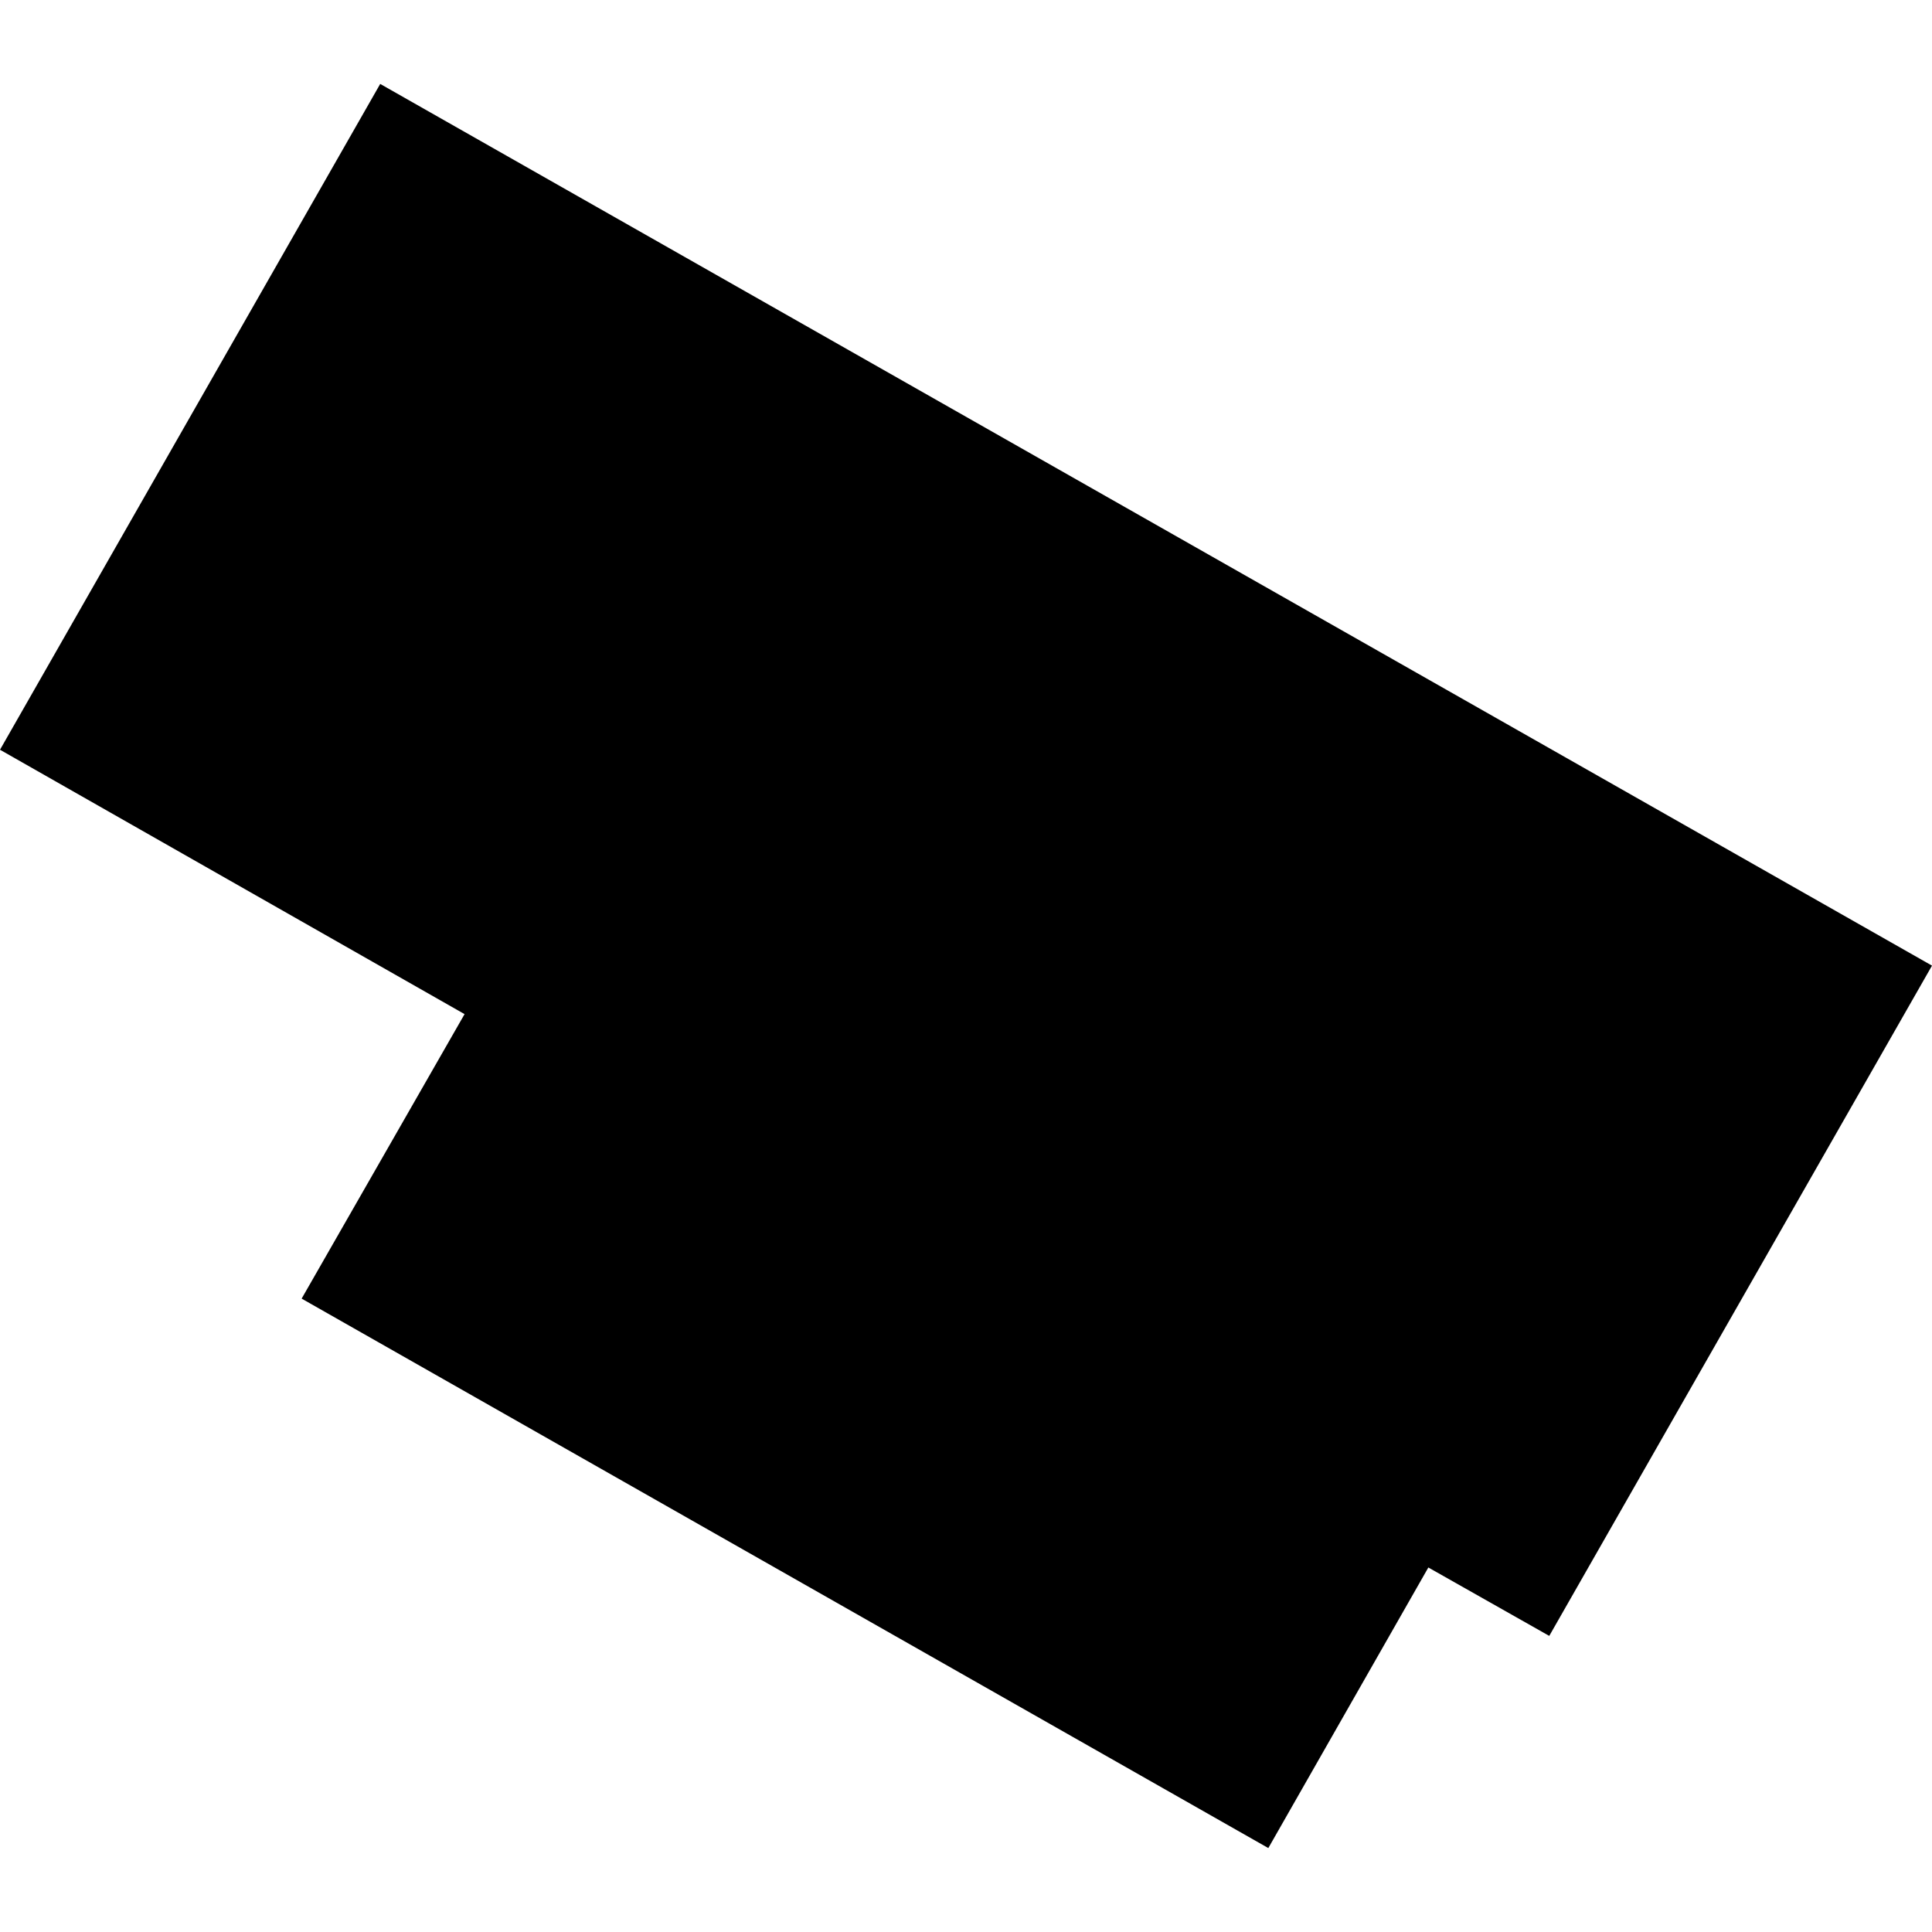 <?xml version="1.0" encoding="utf-8" standalone="no"?>
<!DOCTYPE svg PUBLIC "-//W3C//DTD SVG 1.1//EN"
  "http://www.w3.org/Graphics/SVG/1.1/DTD/svg11.dtd">
<!-- Created with matplotlib (https://matplotlib.org/) -->
<svg height="288pt" version="1.1" viewBox="0 0 288 288" width="288pt" xmlns="http://www.w3.org/2000/svg" xmlns:xlink="http://www.w3.org/1999/xlink">
 <defs>
  <style type="text/css">
*{stroke-linecap:butt;stroke-linejoin:round;}
  </style>
 </defs>
 <g id="figure_1">
  <g id="patch_1">
   <path d="M 0 288 
L 288 288 
L 288 0 
L 0 0 
z
" style="fill:none;opacity:0;"/>
  </g>
  <g id="axes_1">
   <g id="PatchCollection_1">
    <path clip-path="url(#p25e54804dd)" d="M 56.676 12.512 
L 288 143.945 
L 230.945 243.861 
L 212.921 233.664 
L 189.067 275.488 
L 44.965 193.582 
L 69.252 151.174 
L 0 111.763 
L 56.676 12.512 
"/>
   </g>
  </g>
 </g>
 <defs>
  <clipPath id="p25e54804dd">
   <rect height="262.977" width="288" x="0" y="12.512"/>
  </clipPath>
 </defs>
</svg>
